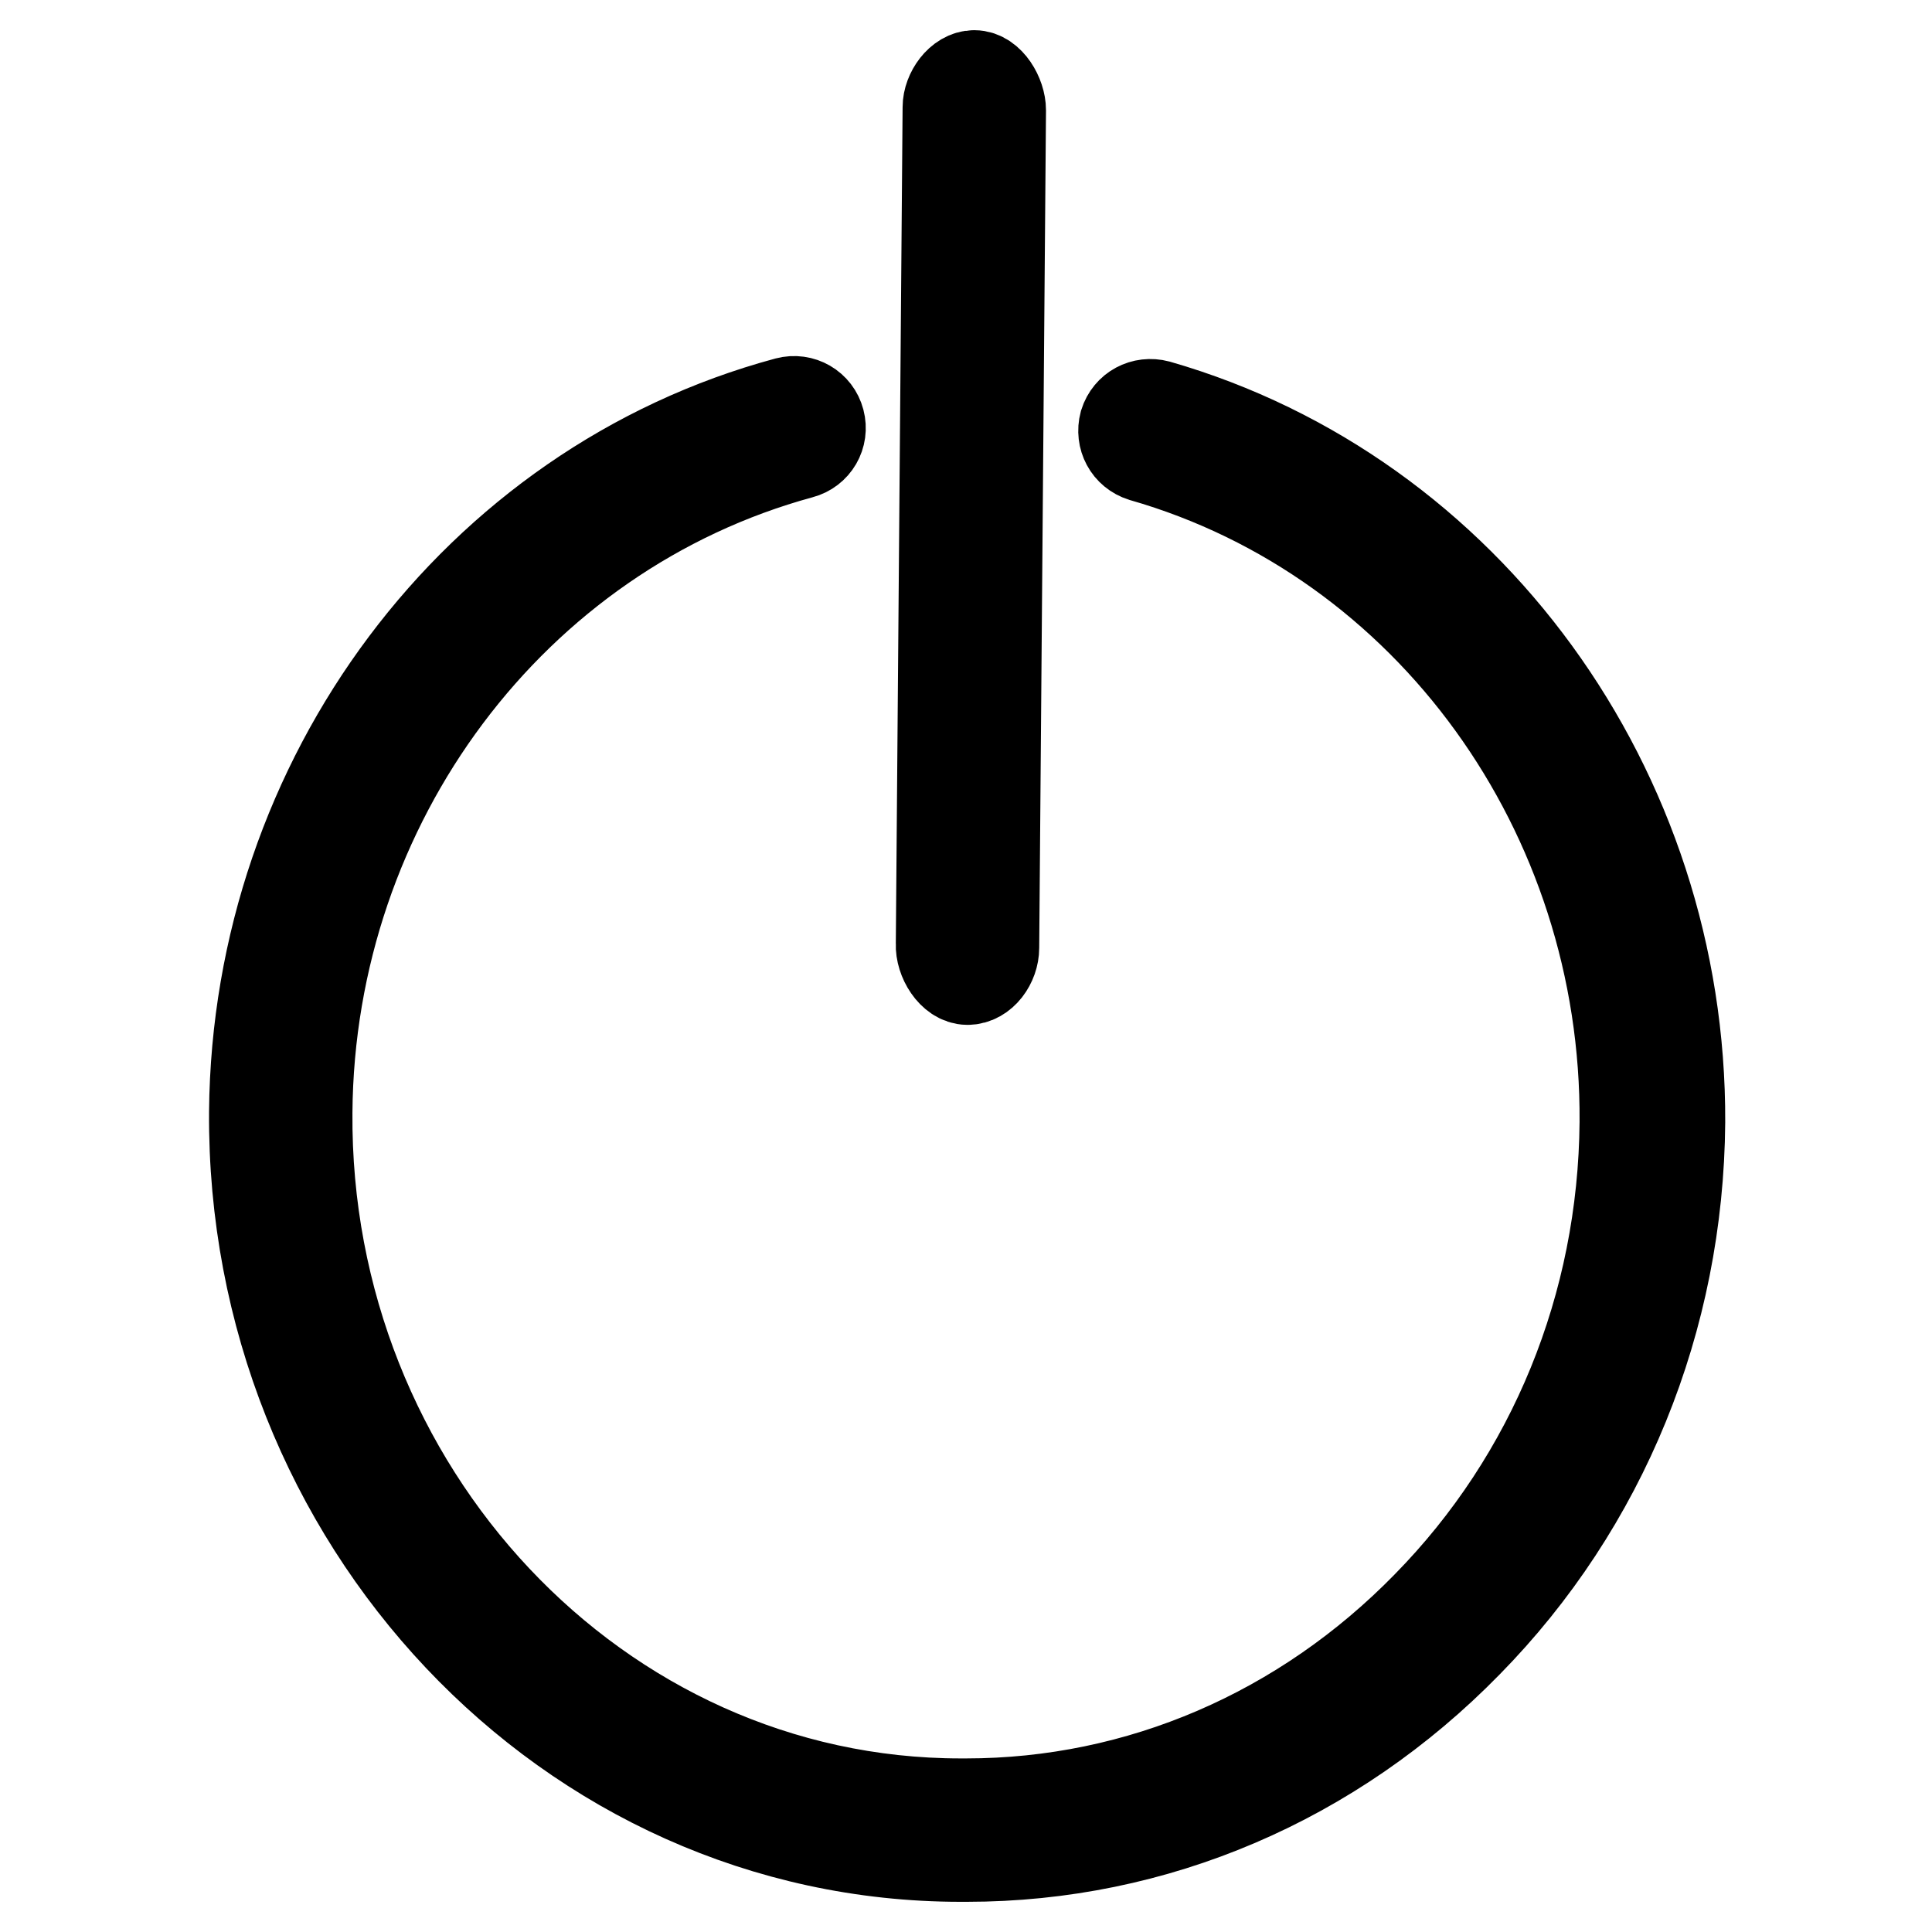 <?xml version="1.0" encoding="utf-8"?>
<!-- Svg Vector Icons : http://www.onlinewebfonts.com/icon -->
<!DOCTYPE svg PUBLIC "-//W3C//DTD SVG 1.1//EN" "http://www.w3.org/Graphics/SVG/1.1/DTD/svg11.dtd">
<svg version="1.1" xmlns="http://www.w3.org/2000/svg" xmlns:xlink="http://www.w3.org/1999/xlink" x="0px" y="0px" viewBox="0 0 256 256" enable-background="new 0 0 256 256" xml:space="preserve">
<g> <path stroke-width="12" fill-opacity="0" stroke="#000000"  d="M153.4,53.7c-1.9-0.5-3.8,0.5-4.4,2.4c-0.5,1.9,0.5,3.8,2.4,4.4c38,10.9,64.2,47.2,63.9,88.2 c-0.2,24.3-9.5,47.1-26.2,64.1C172.7,229.6,151,239,128,239h-0.7c-48.2,0-87-41.6-86.6-91.6c0.3-41,27.2-76.9,65.4-87.3 c1.9-0.5,3-2.4,2.5-4.3c-0.5-1.9-2.4-3-4.3-2.5c-41.2,11.1-70.2,49.9-70.6,94c-0.4,54,41.5,98.7,93.6,98.7h0.8 c25,0,48.5-10.1,66.3-28.3c18-18.3,28-42.9,28.2-69C222.8,104.6,194.4,65.5,153.4,53.7z M128.2,129.8 C128.2,129.8,128.2,129.8,128.2,129.8c2,0,3.5-2.2,3.5-4.2l0.9-111c0-1.9-1.5-4.6-3.5-4.6h0c-1.9,0-3.5,2.3-3.5,4.2l-0.9,110.9 C124.6,127.1,126.2,129.8,128.2,129.8z M153.4,53.7c-1.9-0.5-3.8,0.5-4.4,2.4c-0.5,1.9,0.5,3.8,2.4,4.4 c38,10.9,64.2,47.2,63.9,88.2c-0.2,24.3-9.5,47.1-26.2,64.1C172.7,229.6,151,239,128,239h-0.7c-48.2,0-87-41.6-86.6-91.6 c0.3-41,27.2-76.9,65.4-87.3c1.9-0.5,3-2.4,2.5-4.3c-0.5-1.9-2.4-3-4.3-2.5c-41.2,11.1-70.2,49.9-70.6,94 c-0.4,54,41.5,98.7,93.6,98.7h0.8c25,0,48.5-10.1,66.3-28.3c18-18.3,28-42.9,28.2-69C222.8,104.6,194.4,65.5,153.4,53.7z  M128.2,129.8C128.2,129.8,128.2,129.8,128.2,129.8c2,0,3.5-2.2,3.5-4.2l0.9-111c0-1.9-1.5-4.6-3.5-4.6h0c-1.9,0-3.5,2.3-3.5,4.2 l-0.9,110.9C124.6,127.1,126.2,129.8,128.2,129.8z"/></g>
</svg>